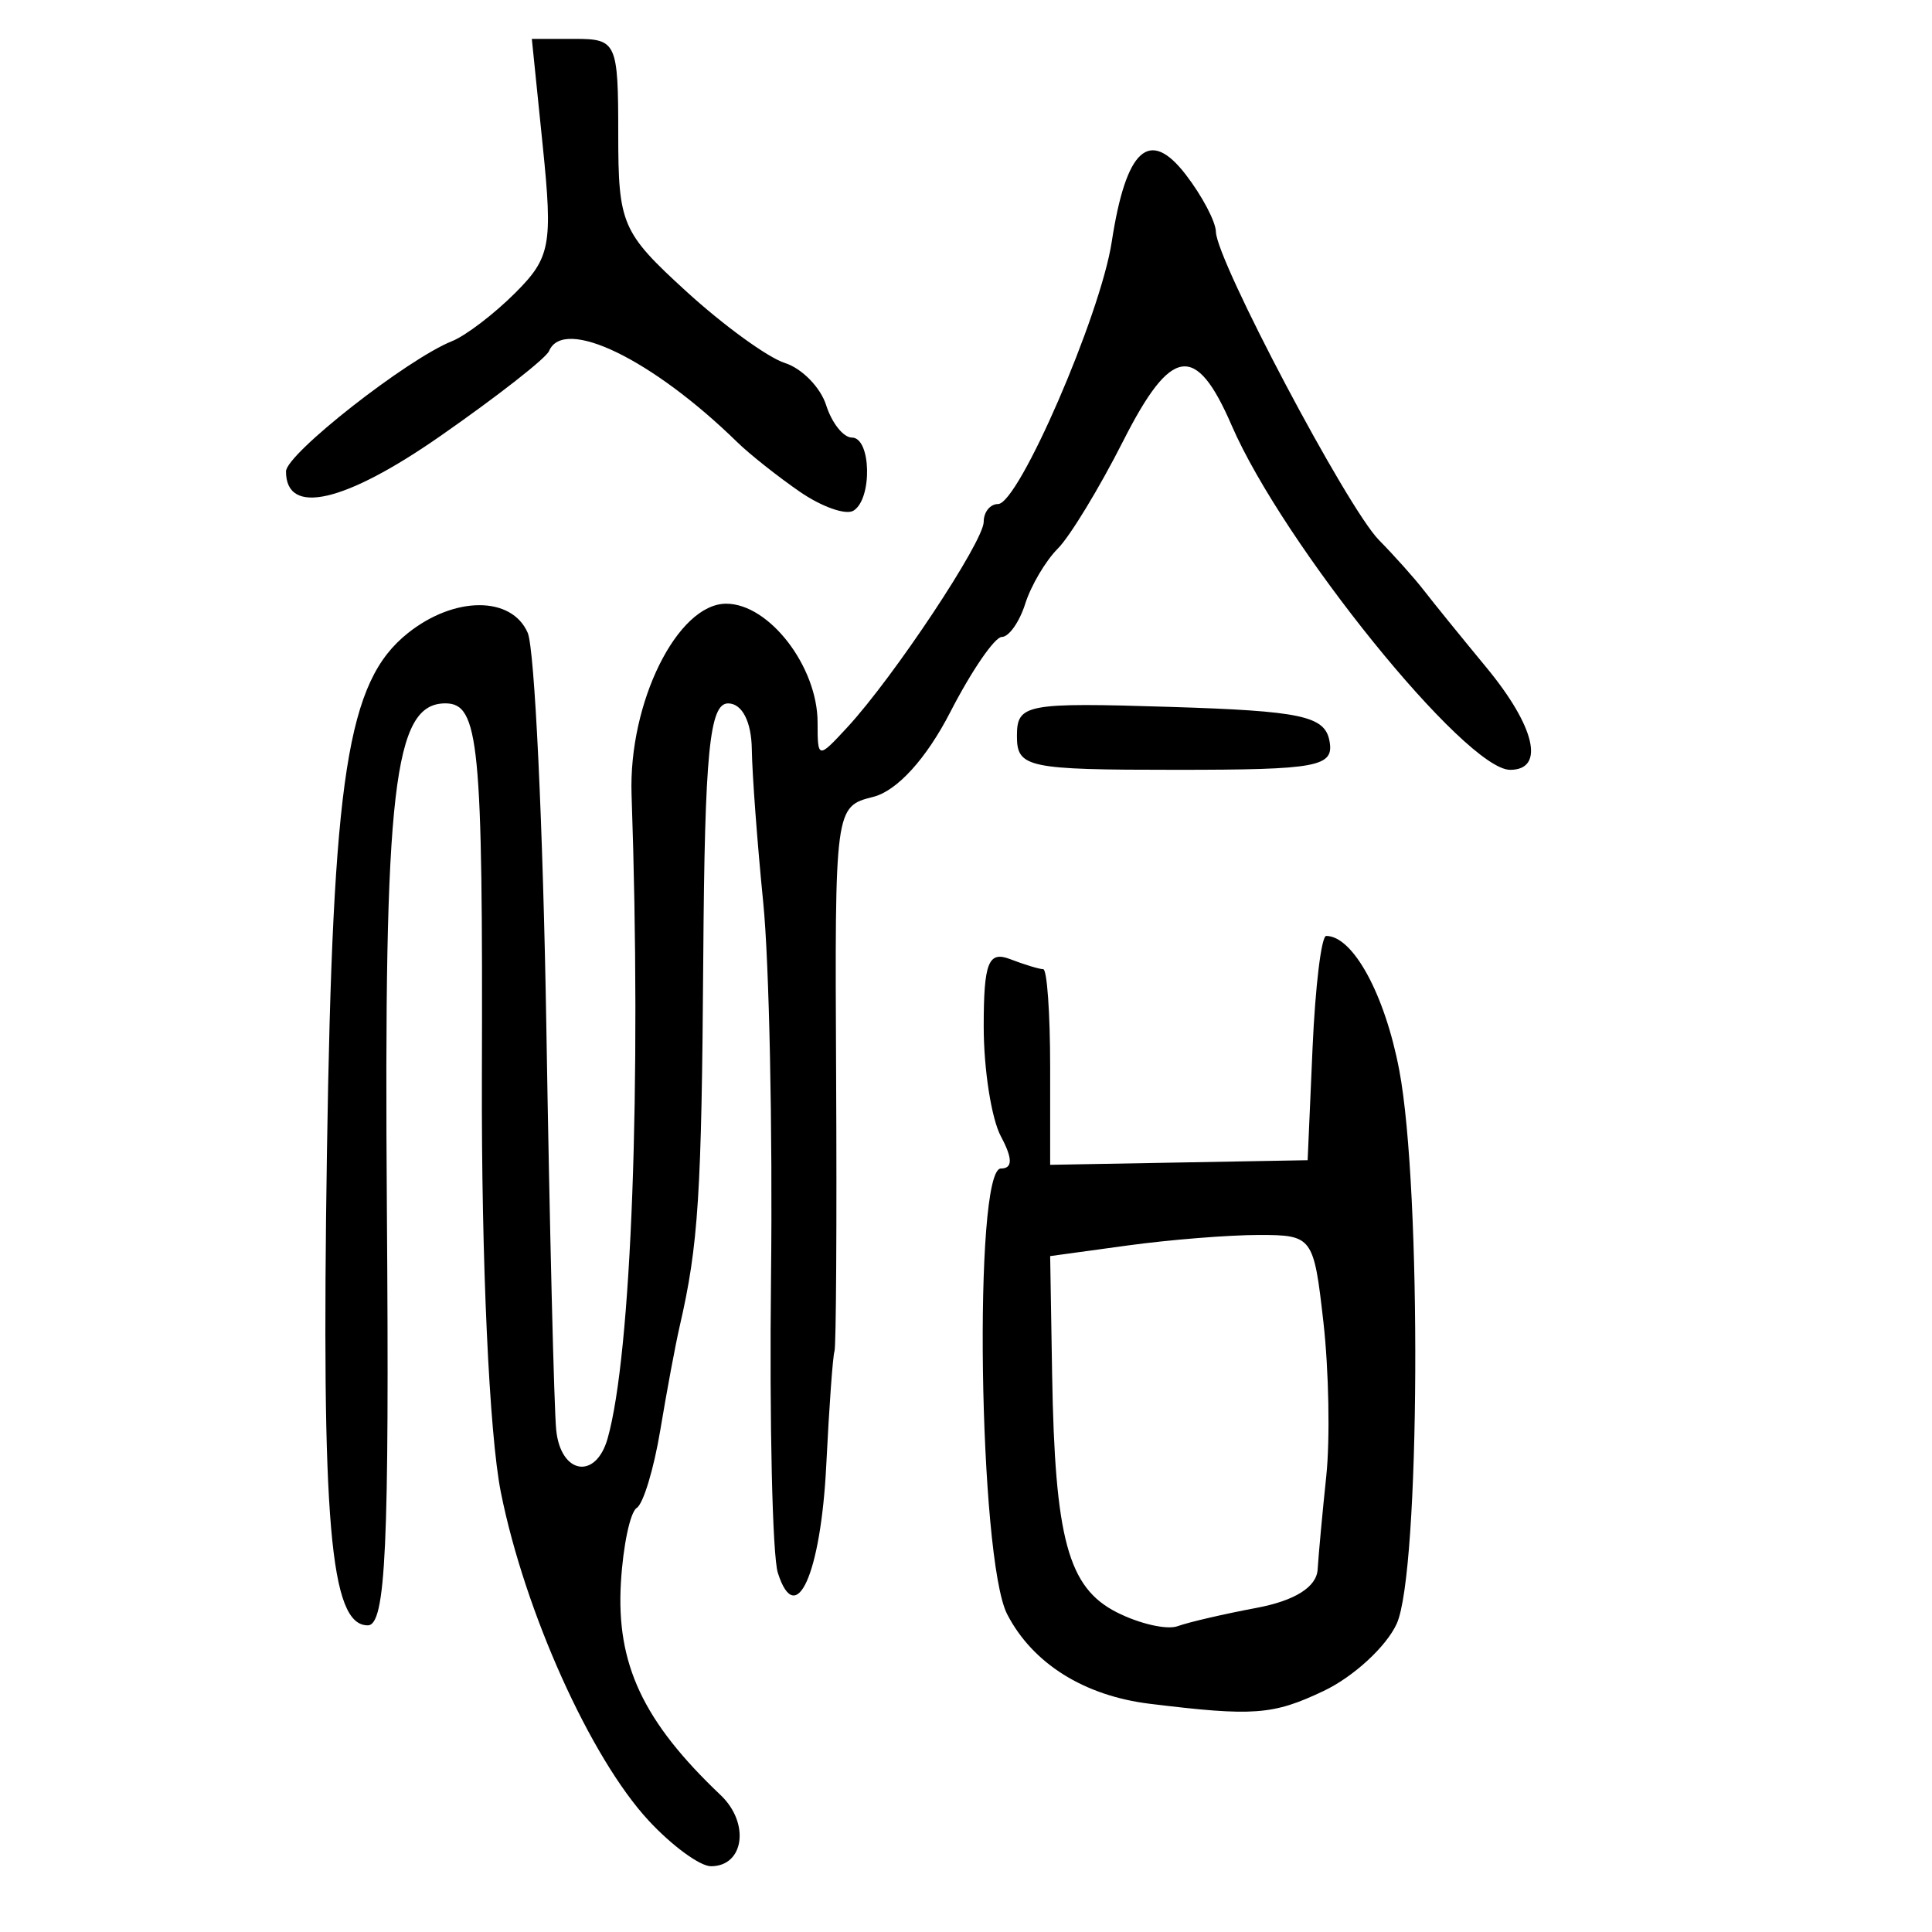 <?xml version="1.0" encoding="UTF-8" standalone="no"?>
<!-- Created with Inkscape (http://www.inkscape.org/) -->

<svg
   xmlns:dc="http://purl.org/dc/elements/1.1/"
   xmlns:cc="http://creativecommons.org/ns#"
   xmlns:rdf="http://www.w3.org/1999/02/22-rdf-syntax-ns#"
   xmlns:svg="http://www.w3.org/2000/svg"
   xmlns="http://www.w3.org/2000/svg"
   xmlns:sodipodi="http://sodipodi.sourceforge.net/DTD/sodipodi-0.dtd"
   xmlns:inkscape="http://www.inkscape.org/namespaces/inkscape"
   width="300"
   height="300"
   id="svg2"
   version="1.1"
   inkscape:version="0.48.4 r9939"
   sodipodi:docname="image-seal.svg">
  <defs
     id="defs4" />
  <sodipodi:namedview
     id="base"
     pagecolor="#ffffff"
     bordercolor="#666666"
     borderopacity="1.0"
     inkscape:pageopacity="0.0"
     inkscape:pageshadow="2"
     inkscape:zoom="1.979899"
     inkscape:cx="141.86812"
     inkscape:cy="134.8223"
     inkscape:document-units="px"
     inkscape:current-layer="layer1"
     showgrid="false"
     inkscape:window-width="1215"
     inkscape:window-height="1000"
     inkscape:window-x="65"
     inkscape:window-y="24"
     inkscape:window-maximized="1" />
  <g
     inkscape:label="Calque 1"
     inkscape:groupmode="layer"
     id="layer1"
     transform="translate(0,-752.362)">
    <path
       style="fill:#000000"
       d="m 100.713,1035.053 c -9.024,-9.741 -19.213,-32.373 -22.936,-50.945 -1.806,-9.012 -3.039,-35.951 -2.95,-64.488 0.161,-51.888 -0.44,-58.039 -5.67,-58.039 -8.044,0 -9.57,13.188 -9.083,78.478 0.392,52.553 -0.165,64.685 -2.97,64.685 -5.849,0 -7.219,-15.895 -6.335,-73.516 0.899,-58.62 3.148,-73.039 12.563,-80.552 7.223,-5.765 16.108,-5.792 18.608,-0.057 1.082,2.483 2.386,30.051 2.897,61.263 0.511,31.212 1.201,59.361 1.533,62.553 0.714,6.868 6.154,7.747 7.982,1.29 3.707,-13.095 5.267,-55.029 3.718,-99.956 -0.493,-14.299 7.119,-29.664 14.695,-29.664 6.675,0 14.19,9.773 14.19,18.452 0,5.655 0.066,5.665 4.621,0.736 7.211,-7.804 21.174,-28.843 21.174,-31.905 0,-1.518 1.002,-2.76 2.227,-2.76 3.191,0 15.901,-29.301 17.649,-40.688 2.228,-14.513 5.85,-17.806 11.503,-10.458 2.541,3.303 4.645,7.295 4.677,8.873 0.089,4.481 20.372,42.836 25.303,47.851 2.43,2.471 5.58,6 7,7.841 1.42,1.842 5.773,7.21 9.673,11.93 7.613,9.213 9.177,15.924 3.71,15.924 -6.917,0 -35.269,-35.067 -43.241,-53.483 -5.567,-12.859 -9.379,-12.308 -16.851,2.437 -3.701,7.303 -8.268,14.818 -10.151,16.7 -1.883,1.883 -4.158,5.738 -5.055,8.567 -0.898,2.829 -2.533,5.144 -3.633,5.144 -1.1,0 -4.701,5.251 -8.001,11.668 -3.725,7.244 -8.265,12.236 -11.971,13.167 -5.944,1.492 -5.969,1.684 -5.757,43.146 0.117,22.906 0.003,42.228 -0.254,42.938 -0.257,0.709 -0.831,8.655 -1.275,17.658 -0.836,16.942 -4.716,25.581 -7.521,16.744 -0.84,-2.646 -1.316,-23.366 -1.057,-46.046 0.258,-22.68 -0.285,-48.781 -1.207,-58.002 -0.922,-9.222 -1.722,-19.959 -1.778,-23.86 -0.061,-4.282 -1.521,-7.094 -3.681,-7.094 -2.884,0 -3.633,7.639 -3.854,39.338 -0.258,37.015 -0.753,44.751 -3.667,57.394 -0.654,2.837 -2.007,10.086 -3.007,16.108 -1,6.022 -2.647,11.461 -3.659,12.087 -1.013,0.626 -2.119,5.845 -2.458,11.598 -0.746,12.645 3.443,21.571 15.484,32.993 4.573,4.338 3.661,11.047 -1.501,11.047 -1.711,0 -6.068,-3.192 -9.682,-7.094 z m 77.832,-18.127 c -10.21,-1.249 -18.197,-6.261 -22.146,-13.897 -4.432,-8.57 -5.29,-69.221 -0.979,-69.221 1.841,0 1.841,-1.55 0,-4.989 -1.469,-2.744 -2.67,-10.413 -2.67,-17.043 0,-9.931 0.718,-11.778 4.08,-10.488 2.244,0.861 4.566,1.566 5.159,1.566 0.593,0 1.079,6.836 1.079,15.19 l 0,15.19 19.991,-0.358 19.991,-0.358 0.763,-17.412 c 0.42,-9.576 1.373,-17.412 2.119,-17.412 4.167,0 9.117,9.095 11.345,20.843 3.512,18.52 3.238,77.984 -0.397,85.961 -1.615,3.545 -6.718,8.24 -11.339,10.433 -7.897,3.747 -10.87,3.967 -26.996,1.995 z m 16.584,-14.897 c 5.932,-1.113 9.305,-3.233 9.473,-5.955 0.144,-2.325 0.749,-8.87 1.345,-14.545 0.596,-5.675 0.394,-16.412 -0.447,-23.86 -1.501,-13.281 -1.694,-13.542 -10.013,-13.542 -4.665,0 -13.868,0.738 -20.45,1.64 l -11.968,1.64 0.305,18.351 c 0.425,25.559 2.477,33.123 10.026,36.957 3.54,1.797 7.804,2.767 9.477,2.155 1.673,-0.612 7.186,-1.89 12.253,-2.841 z M 157.909,866.643 c 0,-4.962 1.331,-5.214 23.831,-4.514 20.297,0.632 23.959,1.411 24.694,5.256 0.774,4.045 -1.703,4.514 -23.831,4.514 -23.126,0 -24.695,-0.334 -24.695,-5.256 z m -33.758,-37.953 c -3.423,-2.366 -7.776,-5.817 -9.672,-7.67 -13.206,-12.904 -26.949,-19.556 -29.226,-14.146 -0.473,1.123 -8.074,7.067 -16.892,13.208 -14.867,10.354 -23.951,12.434 -23.951,5.483 0,-2.697 18.785,-17.434 25.788,-20.232 2.124,-0.849 6.548,-4.228 9.83,-7.511 5.442,-5.442 5.817,-7.44 4.261,-22.695 l -1.707,-16.727 6.709,0 c 6.445,0 6.709,0.582 6.709,14.776 0,13.995 0.556,15.284 10.526,24.398 5.789,5.292 12.695,10.31 15.345,11.151 2.65,0.841 5.537,3.792 6.415,6.557 0.878,2.765 2.678,5.027 4.001,5.027 2.99,0 3.196,9.525 0.247,11.348 -1.188,0.734 -4.96,-0.601 -8.383,-2.967 z"
       id="path3250"
       inkscape:connector-curvature="0" />
  </g>
</svg>

